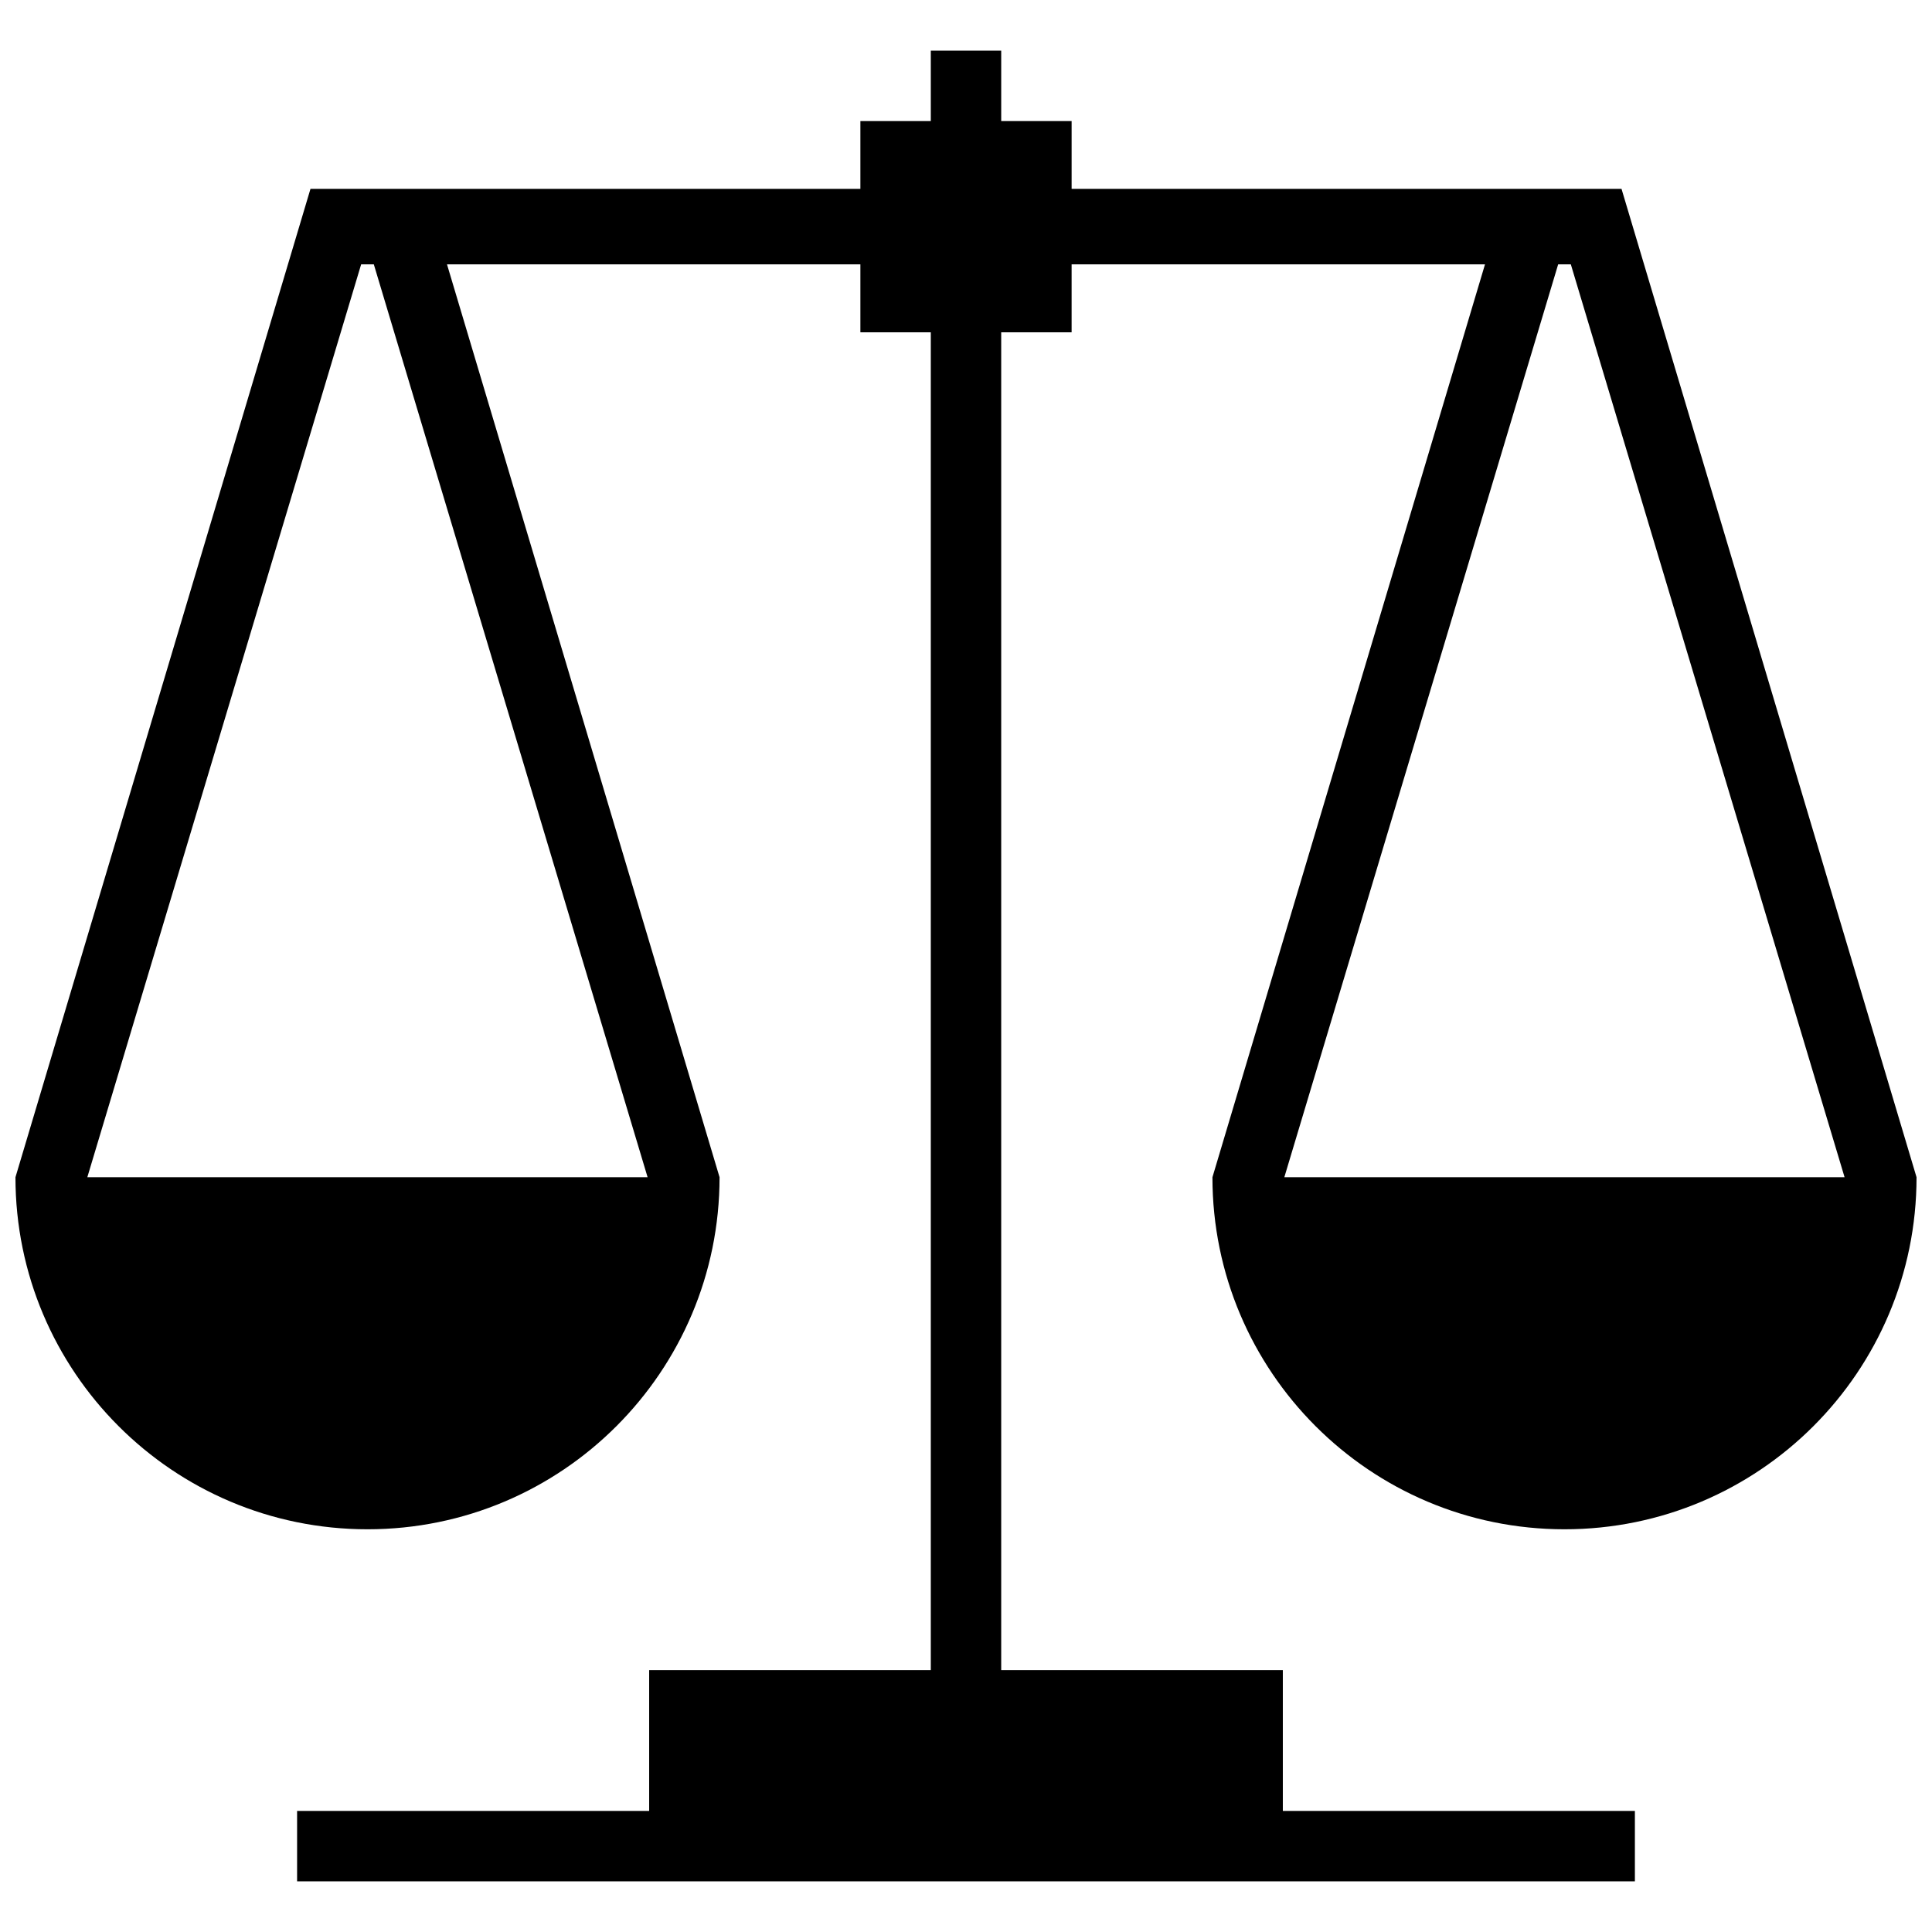 <?xml version="1.0" encoding="UTF-8"?>
<!-- Uploaded to: ICON Repo, www.iconrepo.com, Generator: ICON Repo Mixer Tools -->
<svg width="800px" height="800px" version="1.1" viewBox="144 144 512 512" xmlns="http://www.w3.org/2000/svg">
 <defs>
  <clipPath id="a">
   <path d="m148.09 157h503.81v486h-503.81z"/>
  </clipPath>
 </defs>
 <g clip-path="url(#a)">
  <path d="m427.99 194.05v-17.969h-18.66v-18.66h-18.66v18.66h-18.66v17.969h-145.73l-78.184 261.93c0 51.5 41.762 93.297 93.297 93.297 51.539 0 93.297-41.797 93.297-93.297l-72.23-241.92h109.55v18.008h18.66v354.53h-74.637v37.32h-93.301v18.66h354.53v-18.66h-93.297v-37.32h-74.637v-354.53h18.66v-18.008h109.55l-72.23 241.92c0 51.5 41.762 93.297 93.297 93.297 51.539 0 93.297-41.797 93.297-93.297l-78.184-261.93zm-112.37 261.93h-148.48l72.566-241.92h3.359zm168.74 0 72.566-241.92h3.359l72.547 241.92z"/>
 </g>
</svg>